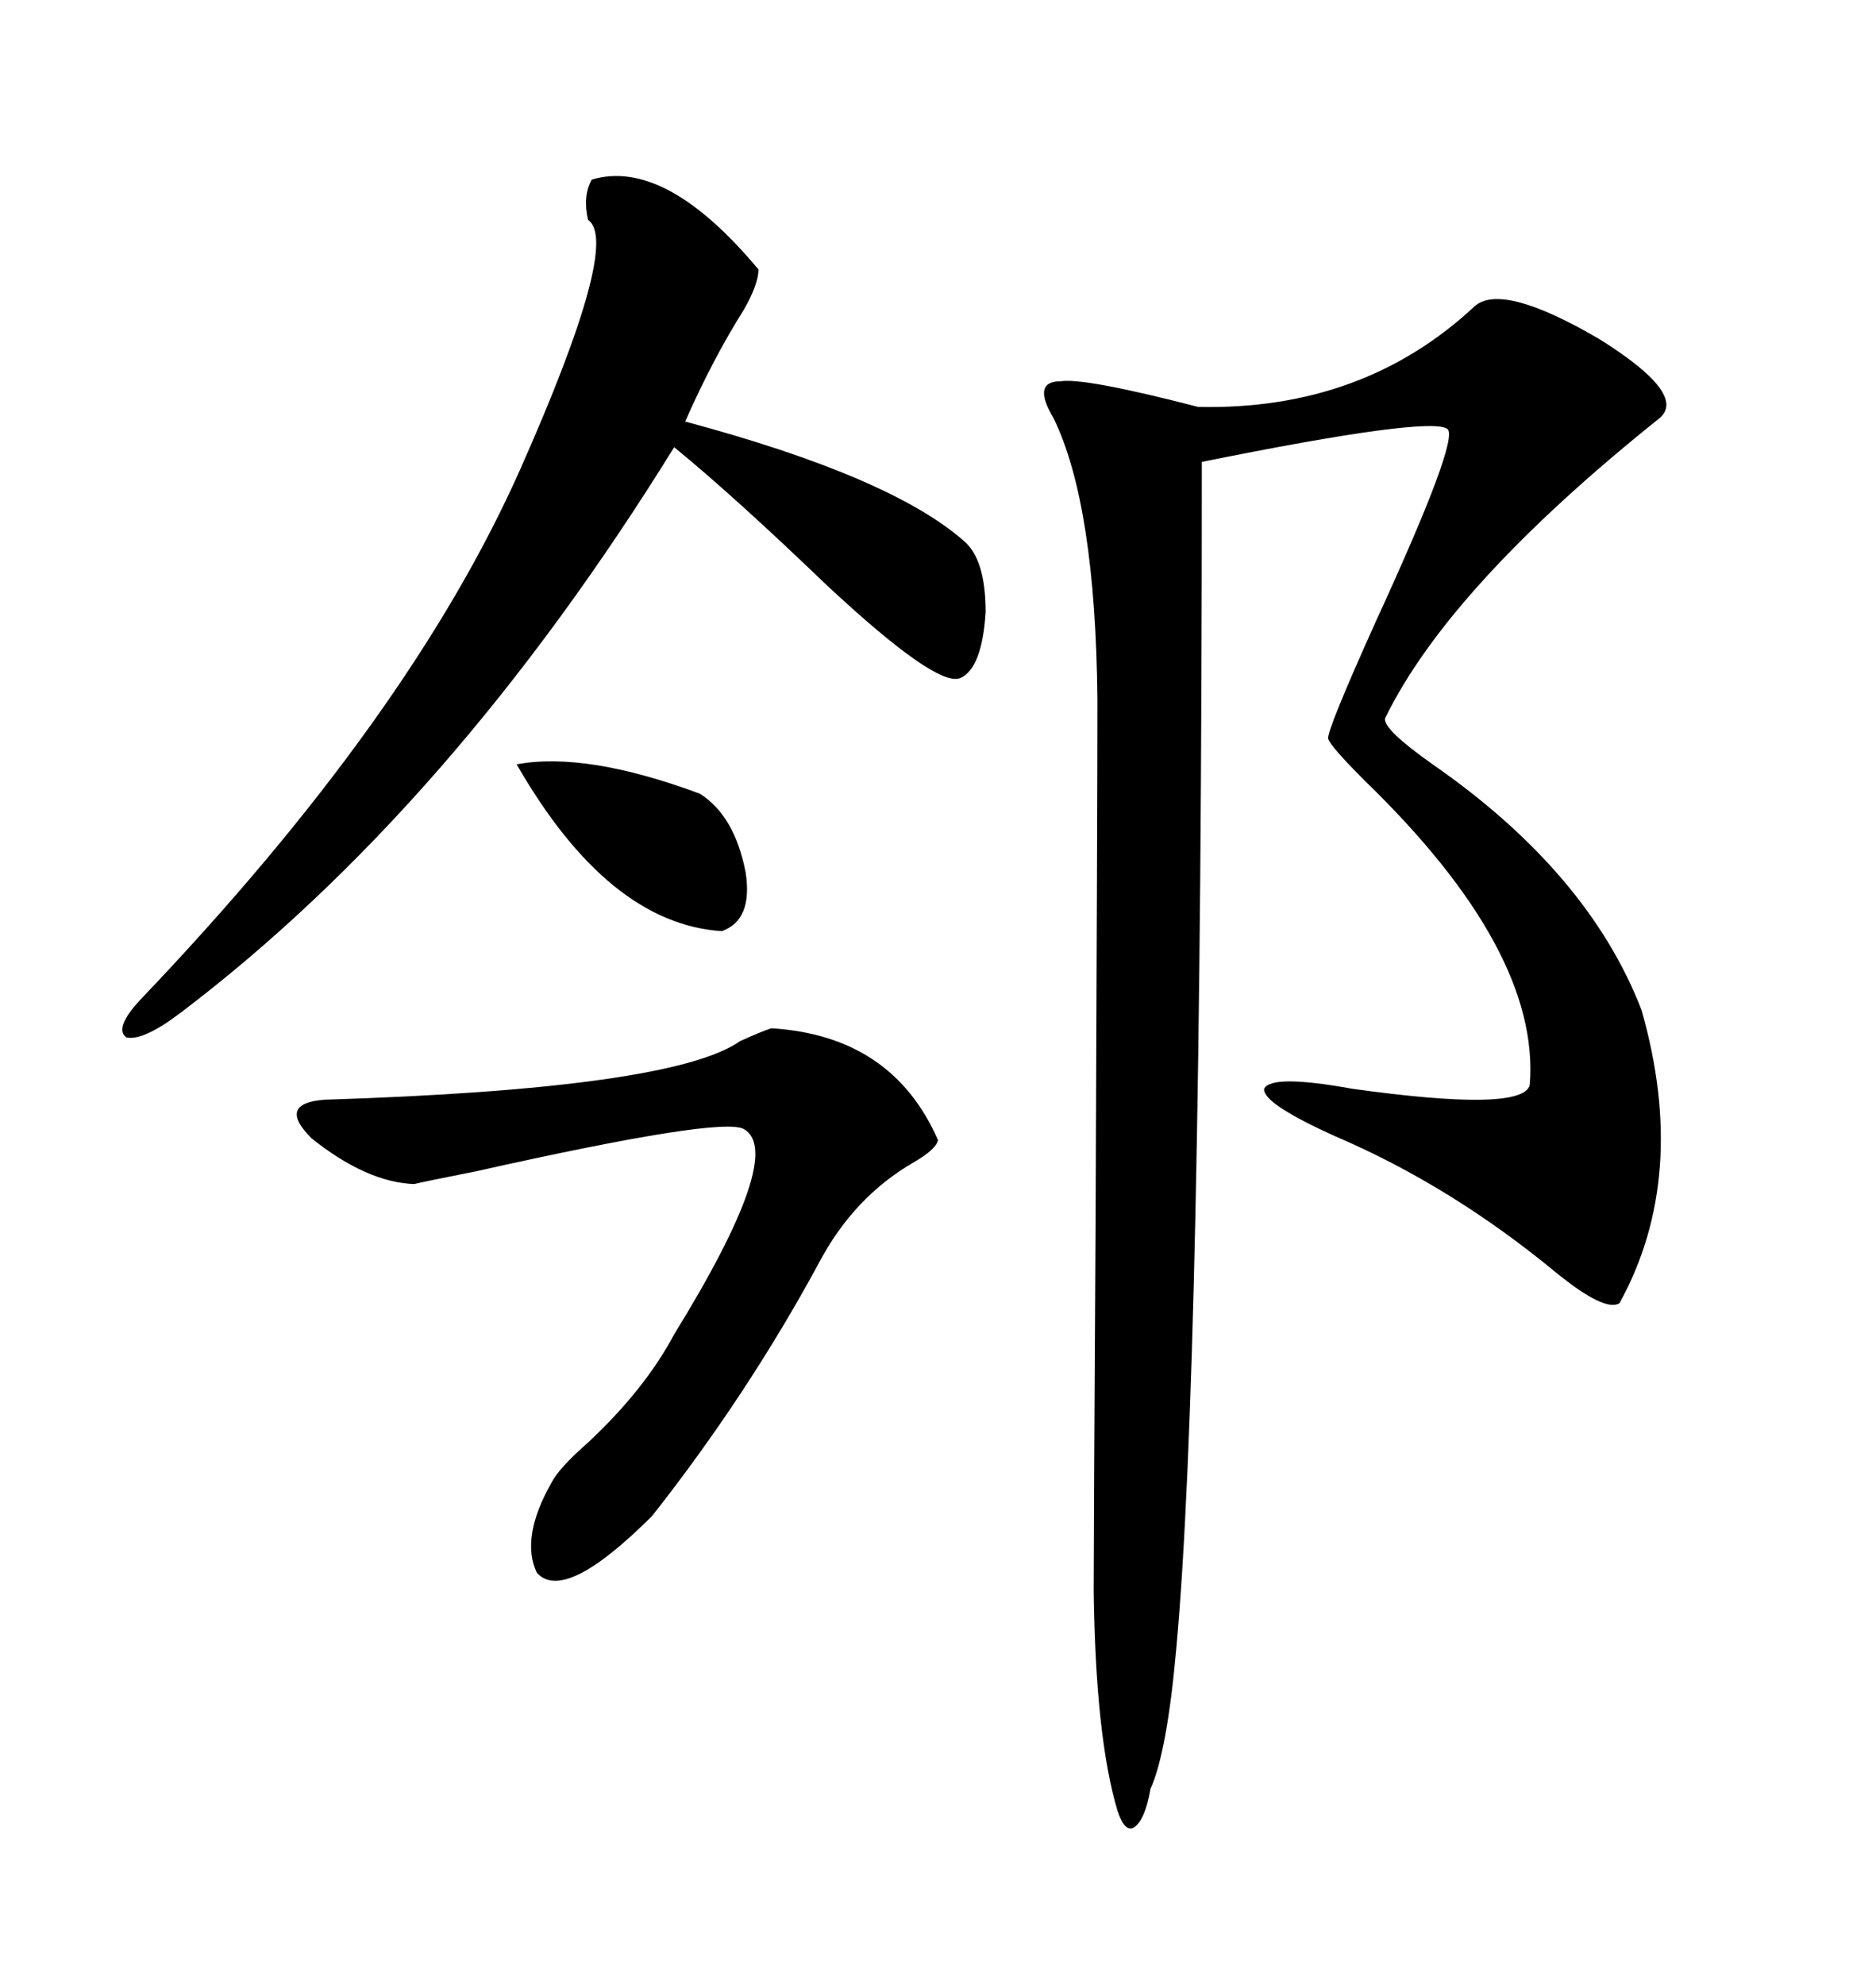 <svg xmlns="http://www.w3.org/2000/svg" xmlns:xlink="http://www.w3.org/1999/xlink" width="300" height="317.285"><path d="M235.84 48.93L235.84 48.93Q240.23 45.12 255.76 54.20L255.76 54.20Q269.82 62.99 265.43 66.80L265.43 66.80Q231.74 93.75 221.48 114.84L221.48 114.84Q221.19 116.60 229.10 122.17L229.10 122.17Q254.00 139.45 262.50 161.43L262.50 161.43Q270.12 188.09 258.98 208.30L258.98 208.30Q256.64 209.77 248.73 203.32L248.73 203.32Q232.03 189.55 213.57 181.64L213.57 181.64Q201.86 176.37 202.15 174.02L202.15 174.02Q203.32 171.68 216.21 174.02L216.21 174.02Q243.46 177.83 244.63 173.44L244.63 173.44Q246.39 152.05 218.26 124.80L218.26 124.80Q212.70 119.24 212.40 118.07L212.40 118.07Q212.11 116.89 220.02 99.32L220.02 99.32Q233.50 70.02 231.45 68.55L231.45 68.55Q228.52 66.50 192.19 73.83L192.19 73.83Q192.19 219.43 188.09 263.67L188.09 263.67Q186.62 280.08 183.98 285.94L183.98 285.94Q183.11 290.92 181.35 292.09L181.35 292.09Q179.88 292.97 178.71 289.45L178.71 289.45Q175.20 277.73 174.90 254.30L174.90 254.30Q174.90 246.09 175.20 195.41L175.20 195.41Q175.49 127.15 175.49 111.91L175.49 111.91Q175.20 80.57 168.46 66.80L168.46 66.80Q164.94 60.94 169.63 60.94L169.63 60.94Q173.44 60.35 191.60 65.04L191.60 65.04Q217.97 65.63 235.84 48.93ZM94.63 28.71L94.63 28.71Q106.35 25.20 121.29 43.07L121.29 43.07Q121.29 45.41 118.95 49.51L118.95 49.51Q113.96 57.42 109.57 67.38L109.57 67.38Q142.38 76.17 154.10 86.43L154.10 86.43Q157.62 89.36 157.62 97.85L157.62 97.85Q157.03 106.93 153.52 108.40L153.52 108.40Q149.71 109.86 132.13 93.46L132.13 93.46Q117.48 79.39 107.81 71.48L107.81 71.48Q72.07 129.20 28.71 162.01L28.71 162.01Q22.85 166.41 20.21 165.82L20.21 165.82Q18.16 164.36 22.56 159.67L22.56 159.67Q65.63 114.55 83.20 75L83.20 75Q99.32 38.67 94.04 35.16L94.04 35.16Q93.16 31.35 94.63 28.71ZM123.34 164.36L123.34 164.36Q142.68 165.53 150 182.23L150 182.23Q149.71 183.69 146.19 185.74L146.19 185.74Q136.52 191.31 130.96 201.86L130.96 201.86Q119.53 222.95 104.30 242.29L104.30 242.29Q90.23 256.35 85.84 251.37L85.84 251.37Q83.20 245.80 88.18 237.01L88.18 237.01Q89.36 234.67 94.04 230.57L94.04 230.57Q103.13 222.07 107.81 213.28L107.81 213.28Q125.68 184.28 118.95 180.47L118.95 180.47Q115.43 178.42 76.17 187.21L76.17 187.21Q67.38 188.96 66.21 189.26L66.21 189.26Q58.59 188.96 49.80 181.93L49.80 181.93Q44.24 176.37 51.86 175.78L51.86 175.78Q107.52 174.02 118.36 166.41L118.36 166.41Q121.58 164.94 123.34 164.36ZM82.62 122.17L82.62 122.17Q93.75 120.12 111.91 126.86L111.91 126.86Q117.48 130.37 119.24 139.45L119.24 139.45Q120.41 147.07 115.43 148.83L115.43 148.83Q97.27 147.66 82.62 122.17Z"/></svg>